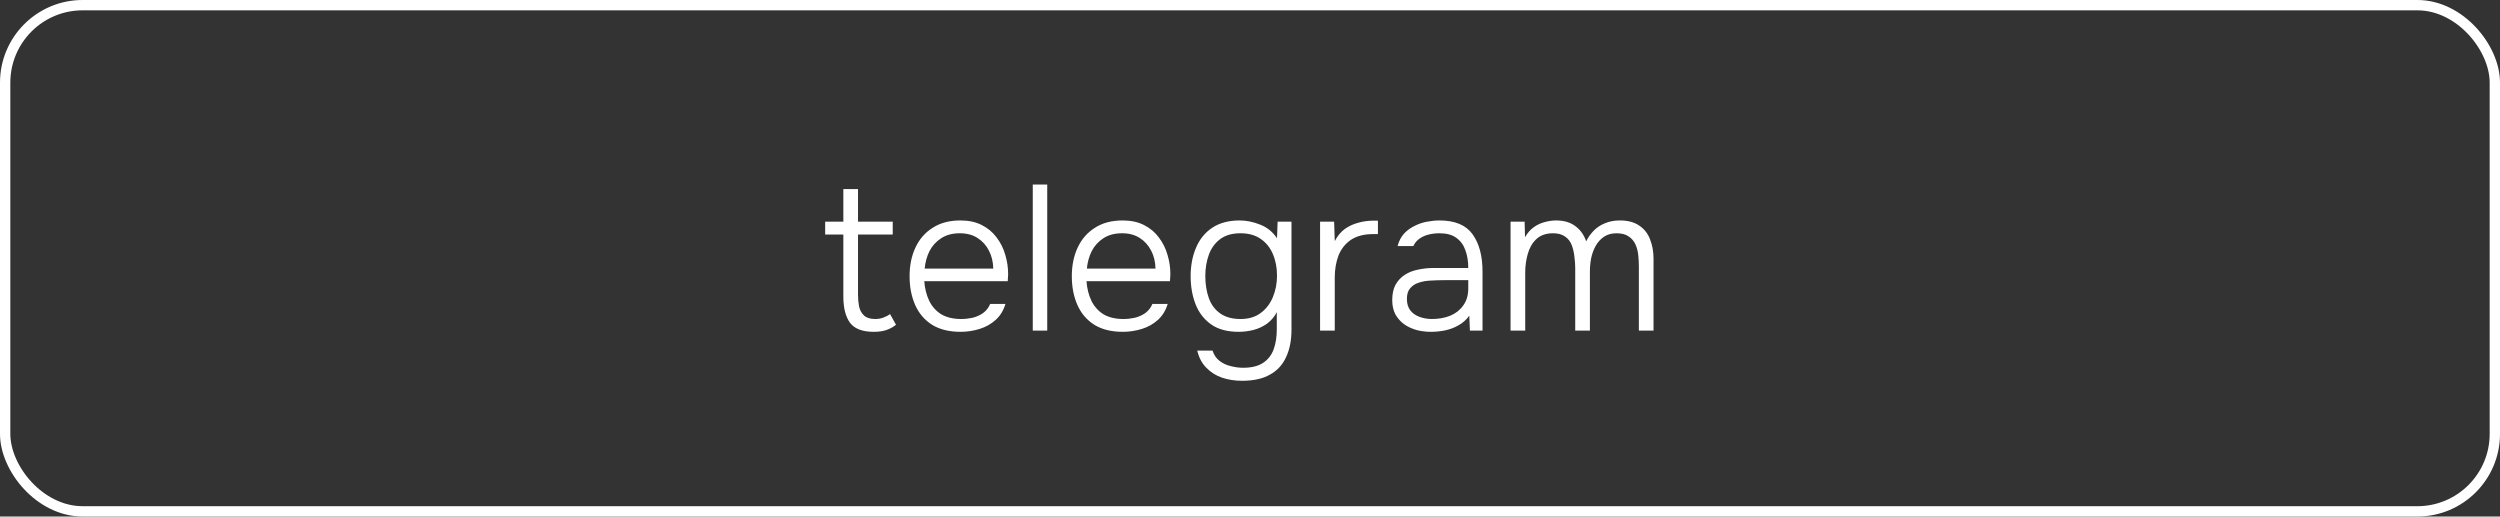 <?xml version="1.0" encoding="UTF-8"?> <svg xmlns="http://www.w3.org/2000/svg" width="121" height="25" viewBox="0 0 121 25" fill="none"><rect x="0" y="0" width="121" height="25" fill="#333333" stroke="none"/><path d="M42.288 16.06C41.741 16.06 41.358 15.913 41.138 15.62C40.924 15.32 40.818 14.9 40.818 14.36V11.35H39.938V10.73H40.818V9.15H41.528V10.73H43.208V11.35H41.528V14.25C41.528 14.457 41.544 14.65 41.578 14.83C41.617 15.01 41.697 15.157 41.818 15.27C41.938 15.383 42.121 15.44 42.367 15.44C42.508 15.44 42.638 15.417 42.758 15.37C42.884 15.323 42.991 15.267 43.078 15.2L43.367 15.72C43.267 15.8 43.157 15.867 43.038 15.92C42.924 15.973 42.804 16.01 42.678 16.03C42.557 16.05 42.428 16.06 42.288 16.06ZM46.494 16.06C45.941 16.06 45.481 15.947 45.114 15.72C44.747 15.487 44.474 15.167 44.294 14.76C44.114 14.353 44.024 13.89 44.024 13.37C44.024 12.85 44.117 12.39 44.304 11.99C44.491 11.583 44.767 11.263 45.134 11.03C45.501 10.79 45.951 10.67 46.484 10.67C46.884 10.67 47.227 10.743 47.514 10.89C47.807 11.037 48.047 11.237 48.234 11.49C48.427 11.743 48.567 12.023 48.654 12.33C48.747 12.637 48.794 12.95 48.794 13.27C48.787 13.33 48.784 13.39 48.784 13.45C48.784 13.503 48.781 13.557 48.774 13.61H44.734C44.761 13.963 44.841 14.28 44.974 14.56C45.107 14.833 45.301 15.05 45.554 15.21C45.814 15.363 46.137 15.44 46.524 15.44C46.704 15.44 46.887 15.42 47.074 15.38C47.261 15.333 47.431 15.257 47.584 15.15C47.737 15.037 47.851 14.89 47.924 14.71H48.664C48.571 15.023 48.414 15.28 48.194 15.48C47.974 15.68 47.714 15.827 47.414 15.92C47.114 16.013 46.807 16.06 46.494 16.06ZM44.754 13H48.074C48.067 12.673 47.997 12.383 47.864 12.13C47.731 11.87 47.547 11.667 47.314 11.52C47.081 11.367 46.794 11.29 46.454 11.29C46.101 11.29 45.801 11.37 45.554 11.53C45.307 11.69 45.117 11.9 44.984 12.16C44.857 12.42 44.781 12.7 44.754 13ZM49.986 16V8.93H50.686V16H49.986ZM54.346 16.06C53.792 16.06 53.332 15.947 52.966 15.72C52.599 15.487 52.326 15.167 52.146 14.76C51.966 14.353 51.876 13.89 51.876 13.37C51.876 12.85 51.969 12.39 52.156 11.99C52.342 11.583 52.619 11.263 52.986 11.03C53.352 10.79 53.802 10.67 54.336 10.67C54.736 10.67 55.079 10.743 55.366 10.89C55.659 11.037 55.899 11.237 56.086 11.49C56.279 11.743 56.419 12.023 56.506 12.33C56.599 12.637 56.646 12.95 56.646 13.27C56.639 13.33 56.636 13.39 56.636 13.45C56.636 13.503 56.632 13.557 56.626 13.61H52.586C52.612 13.963 52.692 14.28 52.826 14.56C52.959 14.833 53.152 15.05 53.406 15.21C53.666 15.363 53.989 15.44 54.376 15.44C54.556 15.44 54.739 15.42 54.926 15.38C55.112 15.333 55.282 15.257 55.436 15.15C55.589 15.037 55.702 14.89 55.776 14.71H56.516C56.422 15.023 56.266 15.28 56.046 15.48C55.826 15.68 55.566 15.827 55.266 15.92C54.966 16.013 54.659 16.06 54.346 16.06ZM52.606 13H55.926C55.919 12.673 55.849 12.383 55.716 12.13C55.582 11.87 55.399 11.667 55.166 11.52C54.932 11.367 54.646 11.29 54.306 11.29C53.952 11.29 53.652 11.37 53.406 11.53C53.159 11.69 52.969 11.9 52.836 12.16C52.709 12.42 52.632 12.7 52.606 13ZM60.117 18.43C59.771 18.43 59.447 18.38 59.148 18.28C58.854 18.18 58.601 18.02 58.388 17.8C58.174 17.587 58.028 17.31 57.947 16.97H58.688C58.754 17.177 58.864 17.34 59.017 17.46C59.178 17.587 59.361 17.673 59.568 17.72C59.774 17.773 59.974 17.8 60.167 17.8C60.574 17.8 60.898 17.72 61.138 17.56C61.377 17.4 61.547 17.18 61.648 16.9C61.748 16.62 61.797 16.3 61.797 15.94V15.11C61.678 15.337 61.517 15.523 61.318 15.67C61.117 15.81 60.901 15.91 60.667 15.97C60.434 16.03 60.194 16.06 59.947 16.06C59.401 16.06 58.958 15.94 58.617 15.7C58.278 15.46 58.028 15.137 57.867 14.73C57.708 14.323 57.627 13.87 57.627 13.37C57.627 12.857 57.714 12.397 57.888 11.99C58.061 11.577 58.324 11.253 58.678 11.02C59.031 10.787 59.471 10.67 59.998 10.67C60.324 10.67 60.654 10.737 60.987 10.87C61.321 10.997 61.594 11.217 61.807 11.53L61.837 10.73H62.508V15.95C62.508 16.47 62.421 16.913 62.248 17.28C62.081 17.653 61.821 17.937 61.468 18.13C61.121 18.33 60.671 18.43 60.117 18.43ZM60.047 15.44C60.434 15.44 60.758 15.343 61.017 15.15C61.278 14.957 61.474 14.7 61.608 14.38C61.741 14.06 61.807 13.713 61.807 13.34C61.807 12.953 61.741 12.607 61.608 12.3C61.481 11.993 61.288 11.75 61.028 11.57C60.767 11.383 60.438 11.29 60.038 11.29C59.631 11.29 59.301 11.387 59.047 11.58C58.801 11.767 58.621 12.017 58.508 12.33C58.394 12.643 58.337 12.987 58.337 13.36C58.337 13.753 58.394 14.11 58.508 14.43C58.621 14.743 58.804 14.99 59.057 15.17C59.311 15.35 59.641 15.44 60.047 15.44ZM63.892 16V10.73H64.572L64.602 11.67C64.735 11.417 64.899 11.22 65.092 11.08C65.292 10.94 65.509 10.84 65.742 10.78C65.982 10.713 66.225 10.68 66.472 10.68C66.512 10.68 66.549 10.68 66.582 10.68C66.615 10.68 66.652 10.68 66.692 10.68V11.33H66.462C66.022 11.33 65.662 11.423 65.382 11.61C65.109 11.797 64.909 12.05 64.782 12.37C64.662 12.69 64.602 13.047 64.602 13.44V16H63.892ZM69.254 16.06C69.027 16.06 68.804 16.033 68.584 15.98C68.364 15.92 68.164 15.83 67.984 15.71C67.804 15.583 67.657 15.423 67.544 15.23C67.437 15.03 67.384 14.797 67.384 14.53C67.384 14.23 67.437 13.98 67.544 13.78C67.657 13.58 67.807 13.42 67.994 13.3C68.18 13.18 68.394 13.097 68.634 13.05C68.874 12.997 69.127 12.97 69.394 12.97H71.064C71.064 12.643 71.017 12.357 70.924 12.11C70.837 11.857 70.69 11.657 70.484 11.51C70.284 11.363 70.014 11.29 69.674 11.29C69.494 11.29 69.32 11.31 69.154 11.35C68.987 11.39 68.837 11.457 68.704 11.55C68.577 11.637 68.477 11.757 68.404 11.91H67.644C67.704 11.677 67.804 11.48 67.944 11.32C68.09 11.16 68.26 11.033 68.454 10.94C68.647 10.84 68.85 10.77 69.064 10.73C69.277 10.69 69.48 10.67 69.674 10.67C70.42 10.67 70.954 10.893 71.274 11.34C71.594 11.787 71.754 12.387 71.754 13.14V16H71.144L71.114 15.28C70.967 15.48 70.79 15.637 70.584 15.75C70.384 15.863 70.17 15.943 69.944 15.99C69.717 16.037 69.487 16.06 69.254 16.06ZM69.304 15.44C69.63 15.44 69.927 15.387 70.194 15.28C70.46 15.167 70.67 15 70.824 14.78C70.984 14.56 71.064 14.287 71.064 13.96V13.56H69.884C69.677 13.56 69.467 13.567 69.254 13.58C69.04 13.587 68.847 13.62 68.674 13.68C68.5 13.733 68.36 13.823 68.254 13.95C68.147 14.07 68.094 14.243 68.094 14.47C68.094 14.697 68.15 14.883 68.264 15.03C68.377 15.17 68.527 15.273 68.714 15.34C68.9 15.407 69.097 15.44 69.304 15.44ZM73.111 16V10.73H73.791L73.811 11.48C73.931 11.273 74.071 11.113 74.231 11C74.397 10.88 74.574 10.797 74.761 10.75C74.947 10.697 75.134 10.67 75.321 10.67C75.694 10.67 76.001 10.76 76.241 10.94C76.487 11.12 76.664 11.367 76.771 11.68C76.864 11.493 76.984 11.323 77.131 11.17C77.277 11.017 77.457 10.897 77.671 10.81C77.884 10.717 78.127 10.67 78.401 10.67C78.787 10.67 79.101 10.753 79.341 10.92C79.581 11.08 79.754 11.3 79.861 11.58C79.974 11.86 80.031 12.177 80.031 12.53V16H79.321V12.91C79.321 12.717 79.311 12.527 79.291 12.34C79.271 12.147 79.224 11.973 79.151 11.82C79.077 11.66 78.967 11.533 78.821 11.44C78.681 11.34 78.487 11.29 78.241 11.29C78.001 11.29 77.797 11.347 77.631 11.46C77.471 11.567 77.337 11.713 77.231 11.9C77.131 12.08 77.057 12.28 77.011 12.5C76.971 12.713 76.951 12.923 76.951 13.13V16H76.241V12.98C76.241 12.8 76.227 12.613 76.201 12.42C76.181 12.22 76.137 12.033 76.071 11.86C76.004 11.687 75.897 11.55 75.751 11.45C75.604 11.343 75.411 11.29 75.171 11.29C74.824 11.29 74.551 11.387 74.351 11.58C74.157 11.767 74.021 12.007 73.941 12.3C73.861 12.587 73.821 12.88 73.821 13.18V16H73.111Z" fill="white"></path><rect x="0.25" y="0.25" width="120.5" height="24.5" rx="3.75" stroke="white" stroke-width="0.5"></rect></svg> 